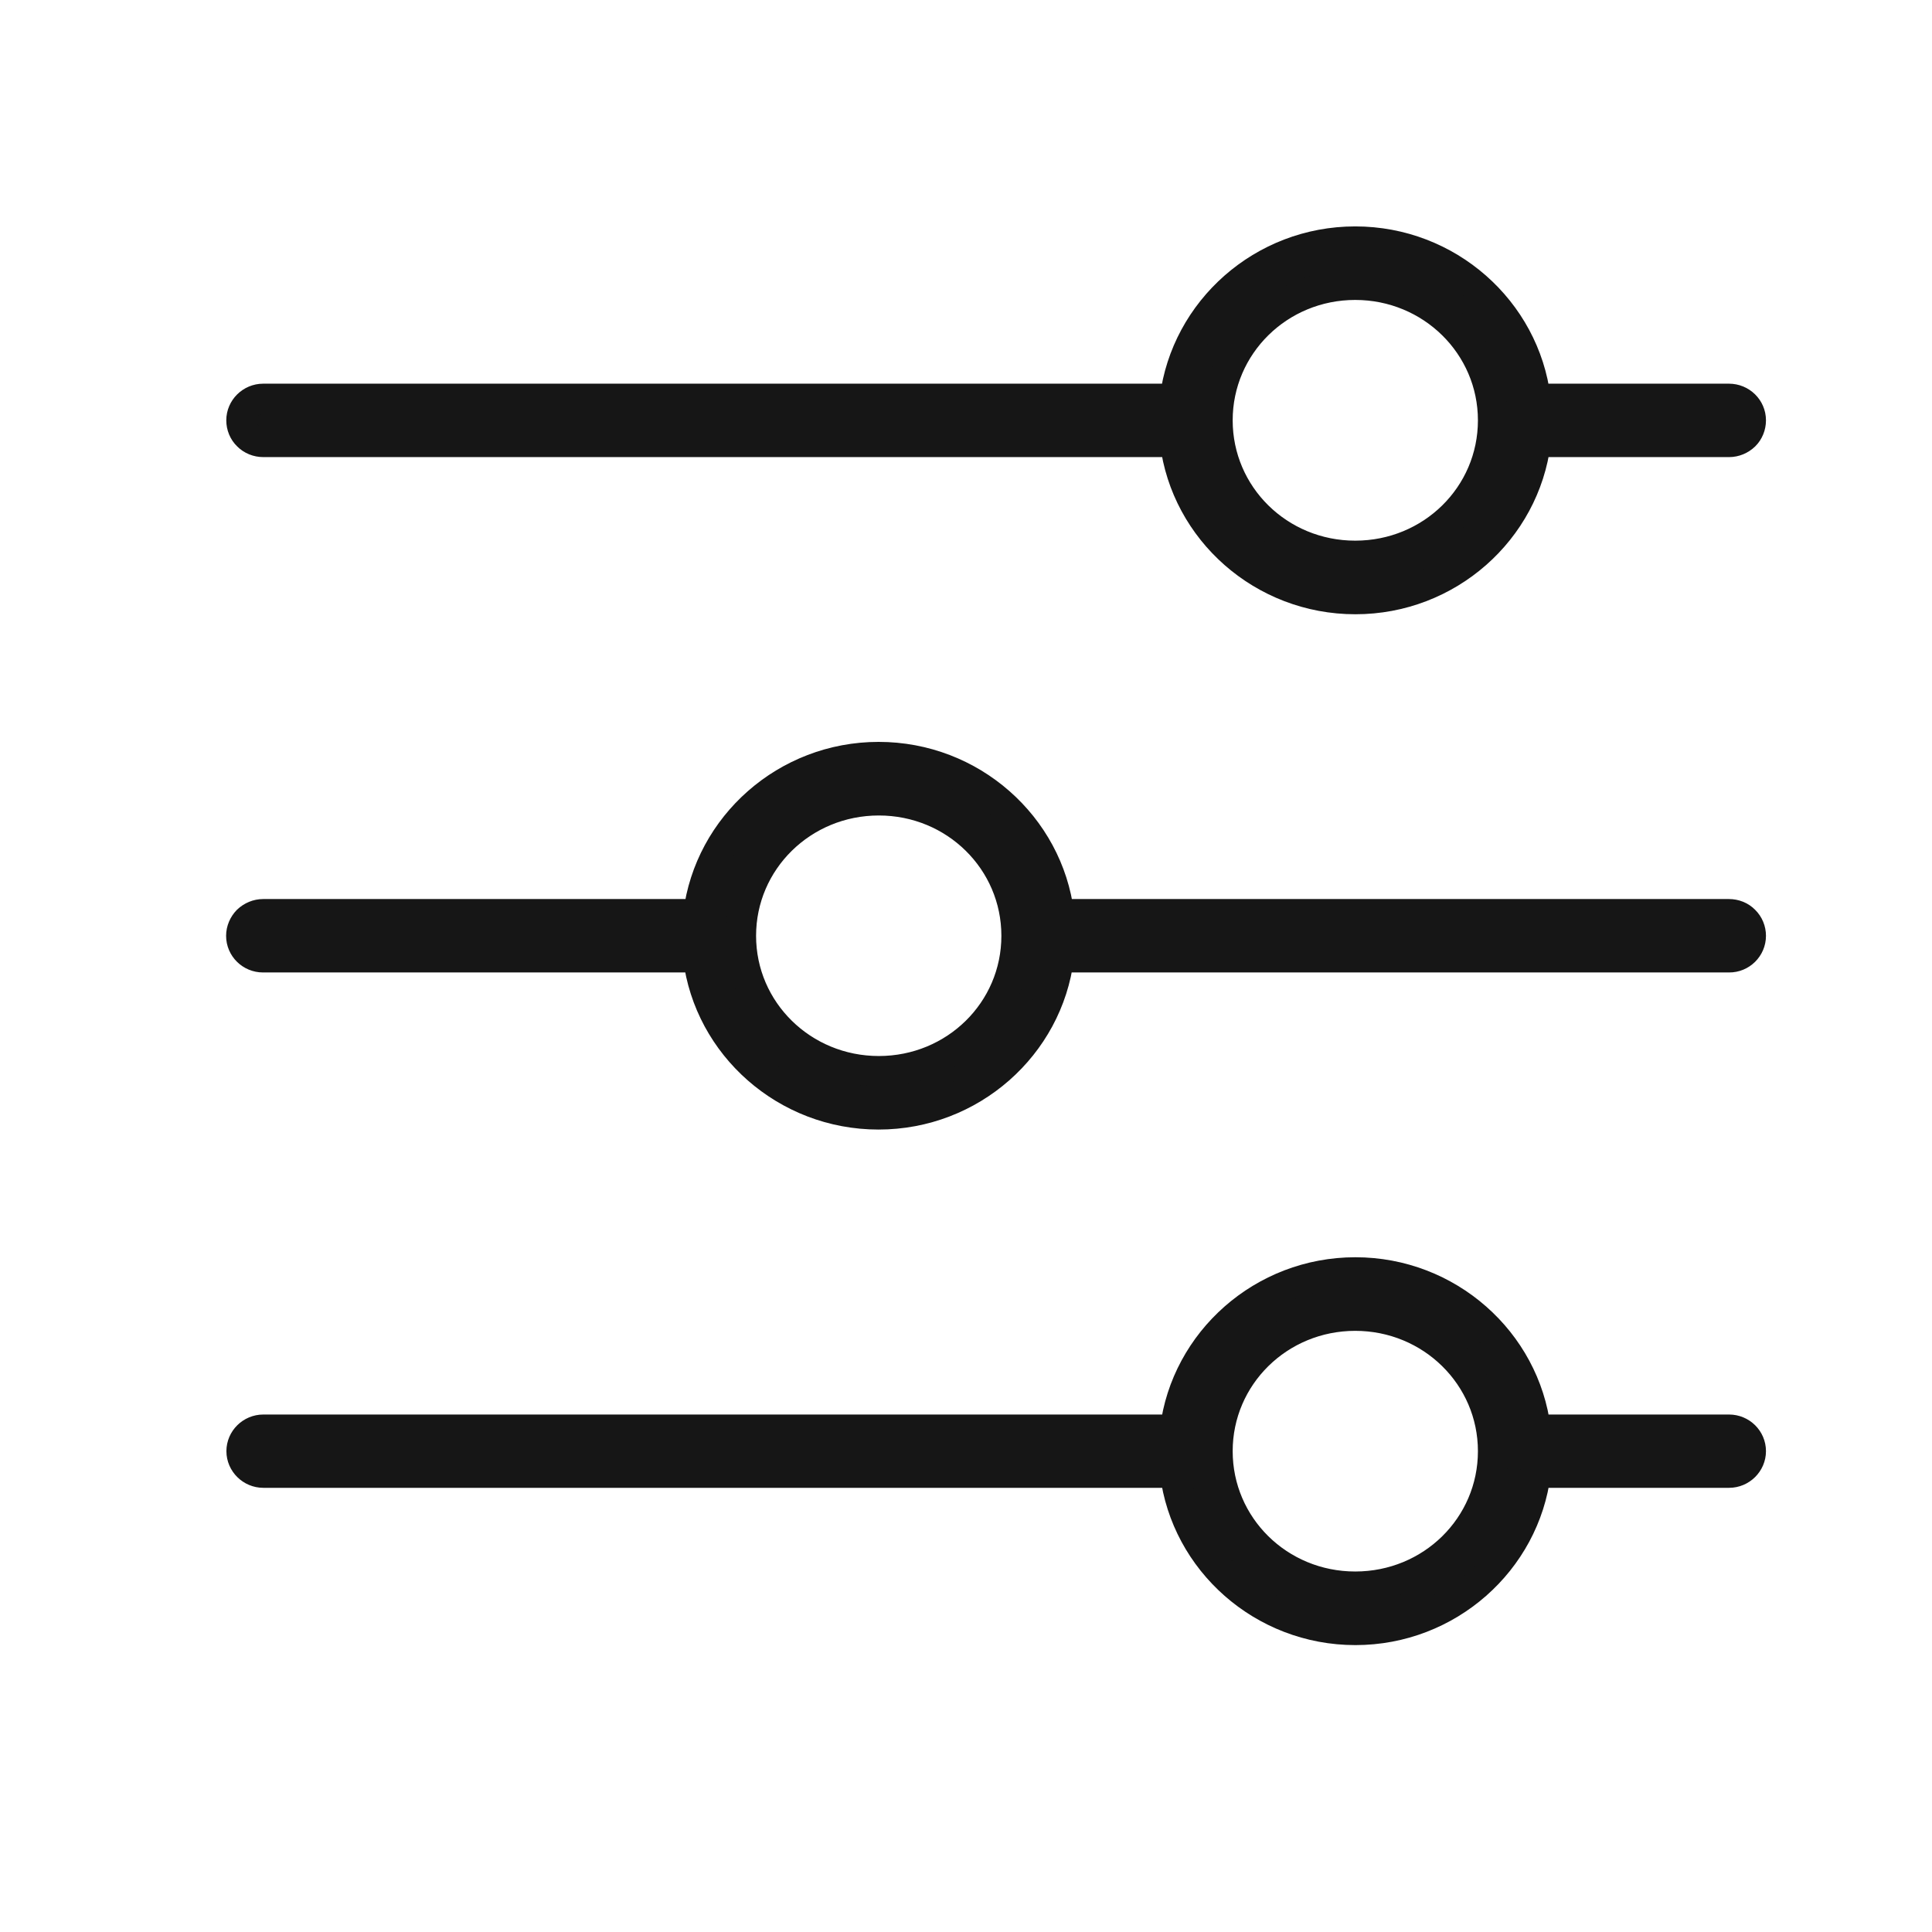 <svg xmlns="http://www.w3.org/2000/svg" fill="none" viewBox="0 0 32 32" height="32" width="32">
<path stroke-width="0.5" stroke="#161616" fill="#161616" d="M29 6.962C29 6.764 28.837 6.605 28.637 6.605L25.434 6.605C25.253 5.139 23.98 4 22.447 4C20.914 4 19.642 5.139 19.459 6.605L4.359 6.605C4.161 6.605 3.998 6.766 3.998 6.962C3.998 7.057 4.035 7.15 4.104 7.216C4.171 7.284 4.265 7.321 4.361 7.321L19.462 7.321C19.642 8.785 20.916 9.924 22.449 9.924C23.983 9.924 25.253 8.785 25.436 7.321L28.639 7.321C28.735 7.321 28.827 7.282 28.896 7.216C28.963 7.15 29 7.057 29 6.962ZM29 15.5C29 15.405 28.963 15.314 28.894 15.246C28.827 15.177 28.733 15.141 28.637 15.141L17.541 15.141C17.36 13.677 16.086 12.538 14.553 12.538C13.02 12.538 11.749 13.677 11.566 15.141L4.359 15.141C4.262 15.141 4.171 15.18 4.101 15.246C4.035 15.314 3.995 15.405 3.995 15.5C3.995 15.698 4.158 15.857 4.356 15.857L11.563 15.857C11.744 17.32 13.018 18.459 14.551 18.459C16.084 18.459 17.355 17.32 17.538 15.857L28.639 15.857C28.837 15.859 29 15.698 29 15.5ZM29 24.036C29 23.838 28.837 23.679 28.639 23.679L25.436 23.679C25.256 22.215 23.983 21.074 22.449 21.074C20.916 21.074 19.642 22.215 19.462 23.679L4.361 23.679C4.163 23.679 4 23.84 4 24.036C4 24.231 4.163 24.393 4.361 24.393L19.462 24.393C19.642 25.856 20.916 26.998 22.449 26.998C23.983 26.998 25.256 25.856 25.436 24.393L28.639 24.393C28.837 24.393 29 24.231 29 24.036ZM24.729 6.962C24.729 8.206 23.713 9.205 22.447 9.205C21.181 9.205 20.167 8.203 20.167 6.962C20.167 5.72 21.183 4.718 22.447 4.718C23.71 4.718 24.729 5.72 24.729 6.962ZM24.729 24.036C24.729 25.28 23.713 26.279 22.447 26.279C21.181 26.279 20.167 25.277 20.167 24.036C20.167 22.794 21.183 21.793 22.447 21.793C23.71 21.793 24.729 22.794 24.729 24.036ZM16.836 15.5C16.836 16.744 15.819 17.741 14.556 17.741C13.292 17.741 12.273 16.741 12.273 15.5C12.273 14.259 13.29 13.257 14.556 13.257C15.822 13.257 16.836 14.259 16.836 15.5Z"></path>
</svg>
